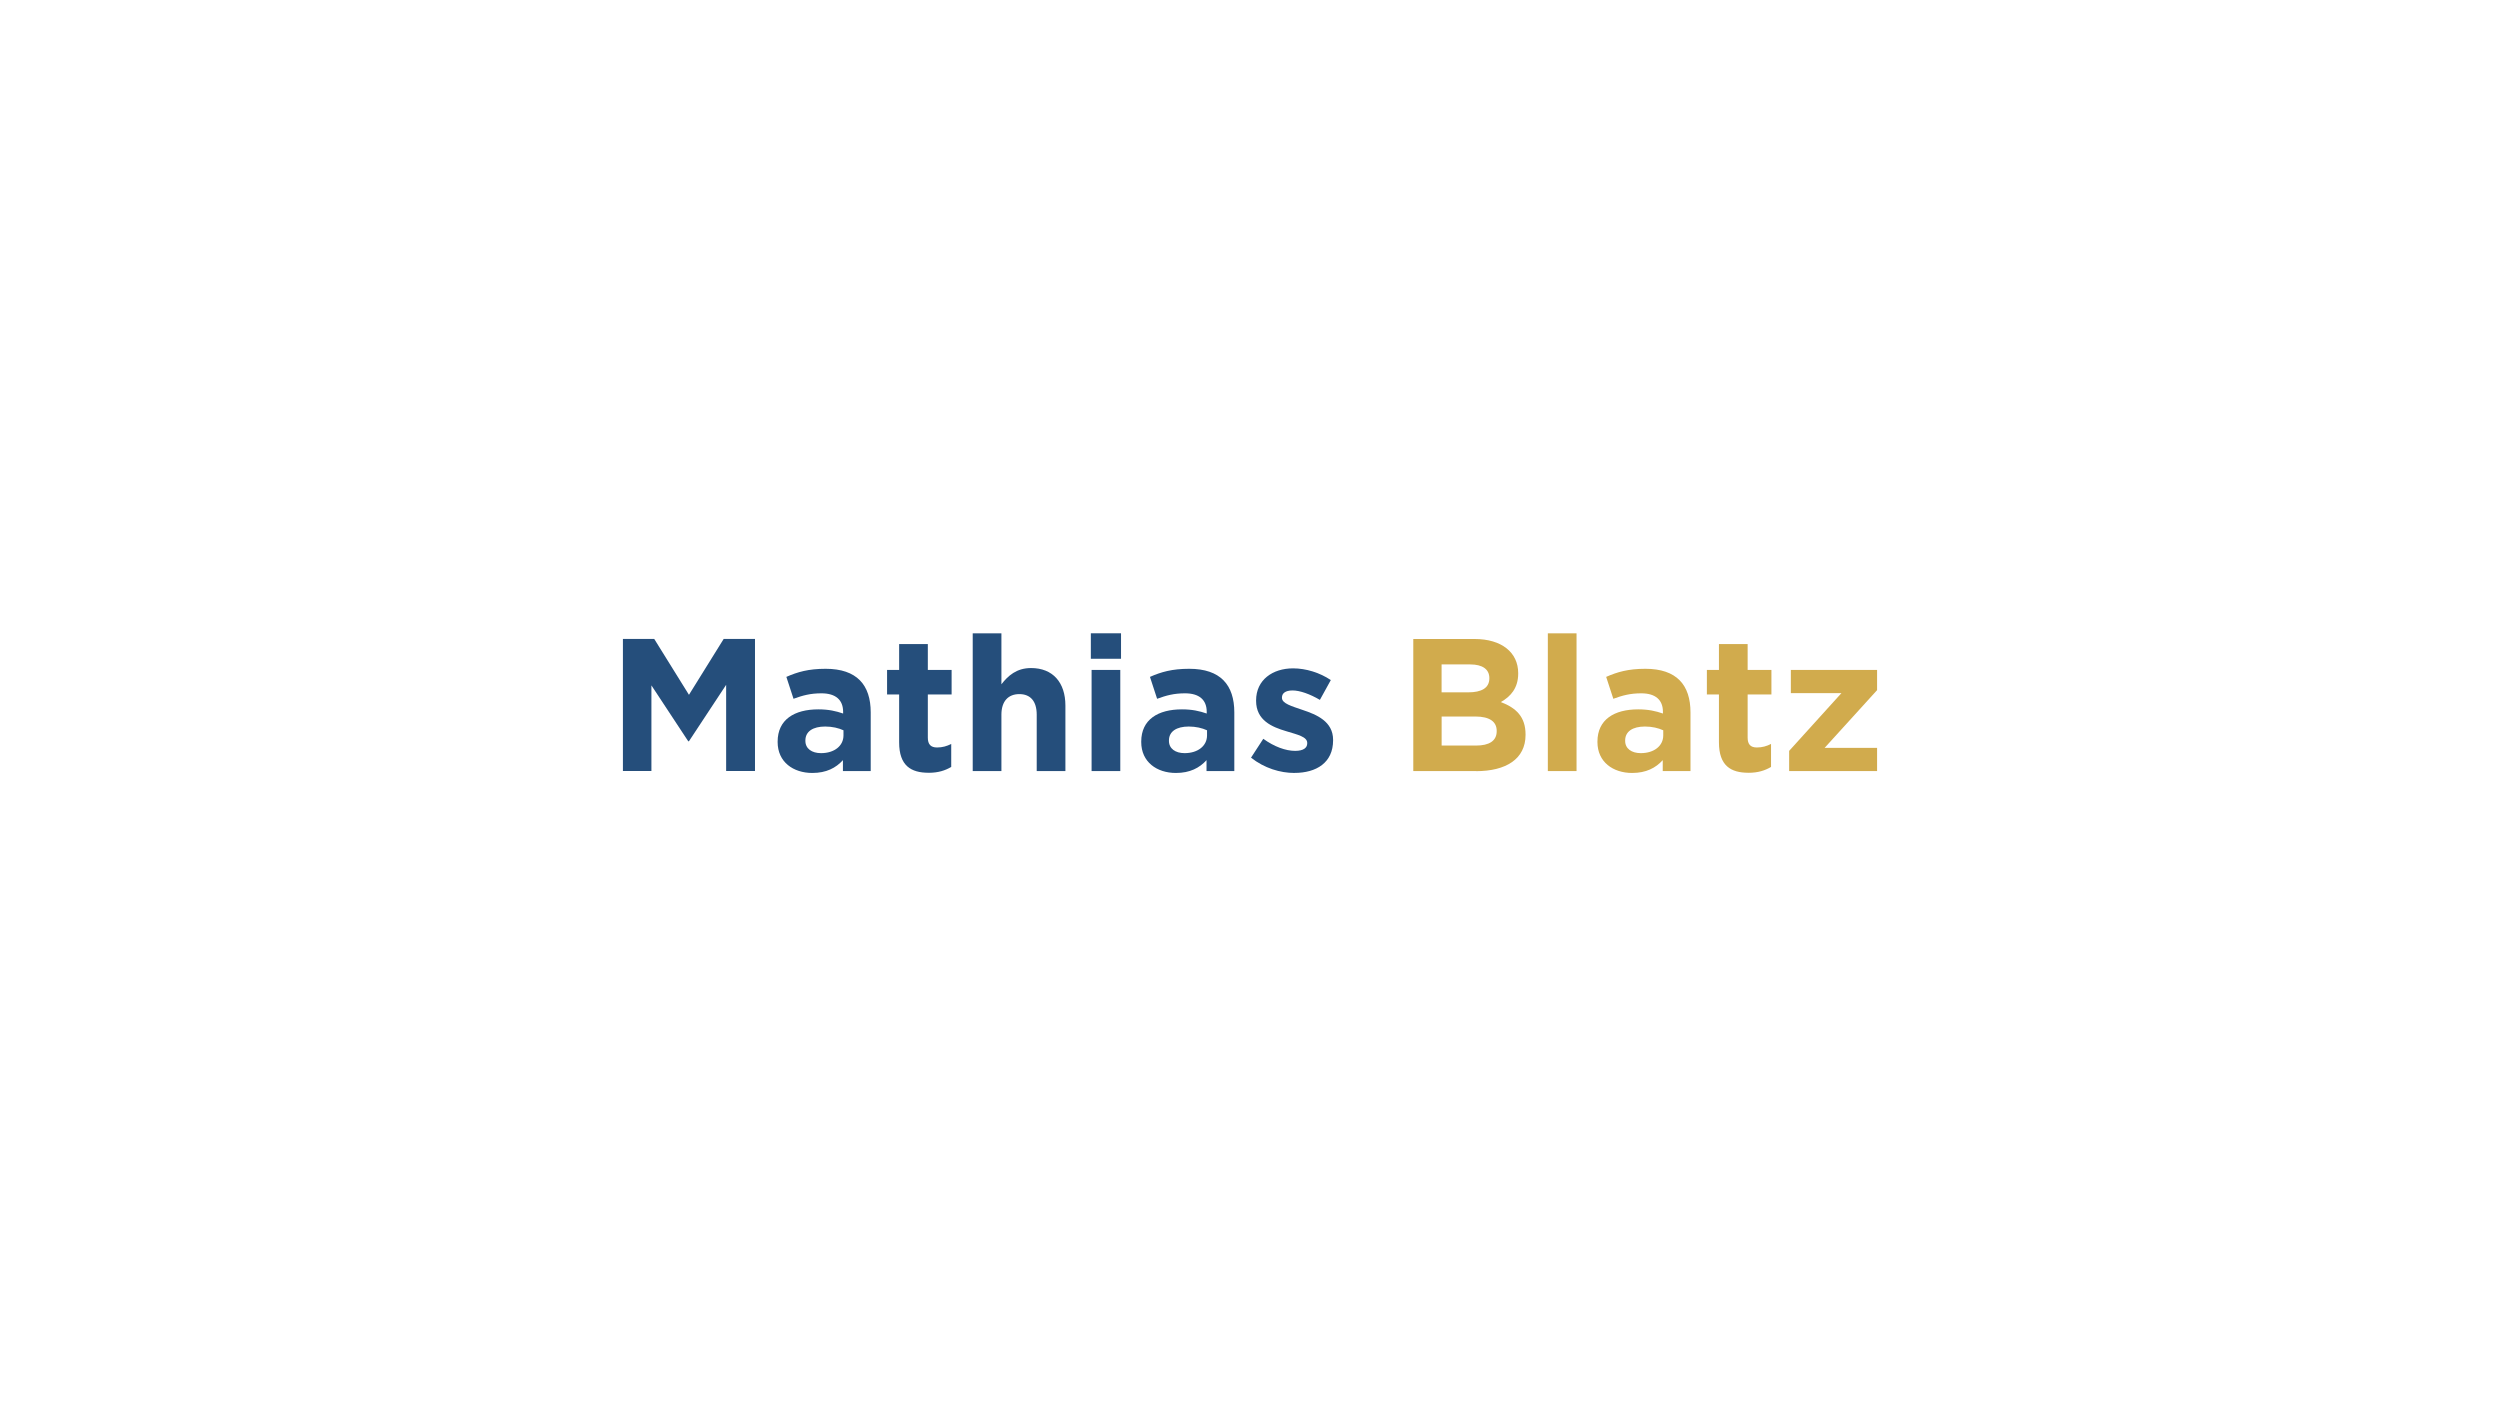 <?xml version="1.0" encoding="UTF-8"?>
<svg xmlns="http://www.w3.org/2000/svg" id="Ebene_1" viewBox="0 0 636 357.75">
  <defs>
    <style>.cls-1{fill:#254e7b;}.cls-1,.cls-2,.cls-3{stroke-width:0px;}.cls-2{fill:#fff;}.cls-3{fill:#d1ab4d;}</style>
  </defs>
  <rect class="cls-2" width="636" height="357.75"></rect>
  <path class="cls-1" d="M184.73,196.16v-21.94l-9.46,14.35h-.19l-9.36-14.21v21.79h-7.25v-33.6h7.97l8.83,14.21,8.83-14.21h7.97v33.6h-7.34Z"></path>
  <path class="cls-1" d="M214.44,196.16v-2.78c-1.78,1.97-4.22,3.26-7.78,3.26-4.85,0-8.83-2.78-8.83-7.87v-.1c0-5.62,4.27-8.21,10.37-8.21,2.59,0,4.46.43,6.29,1.06v-.43c0-3.02-1.87-4.71-5.52-4.71-2.78,0-4.75.53-7.1,1.39l-1.82-5.57c2.83-1.25,5.62-2.06,9.99-2.06,7.97,0,11.47,4.13,11.47,11.09v14.93h-7.06ZM214.59,185.79c-1.25-.58-2.88-.96-4.66-.96-3.12,0-5.04,1.25-5.04,3.55v.1c0,1.97,1.63,3.12,3.98,3.12,3.41,0,5.71-1.87,5.71-4.51v-1.3Z"></path>
  <path class="cls-1" d="M236.23,196.59c-4.46,0-7.49-1.78-7.49-7.73v-12.19h-3.07v-6.24h3.07v-6.58h7.3v6.58h6.05v6.24h-6.05v10.99c0,1.68.72,2.5,2.35,2.5,1.34,0,2.54-.34,3.6-.91v5.86c-1.54.91-3.31,1.49-5.76,1.49Z"></path>
  <path class="cls-1" d="M263.74,196.16v-14.35c0-3.46-1.63-5.23-4.42-5.23s-4.56,1.78-4.56,5.23v14.35h-7.3v-35.04h7.3v12.96c1.68-2.16,3.84-4.13,7.54-4.13,5.52,0,8.74,3.65,8.74,9.55v16.66h-7.3Z"></path>
  <path class="cls-1" d="M277.51,167.59v-6.48h7.68v6.48h-7.68ZM277.7,196.16v-25.73h7.3v25.73h-7.3Z"></path>
  <path class="cls-1" d="M306.94,196.16v-2.78c-1.78,1.97-4.22,3.26-7.78,3.26-4.85,0-8.83-2.78-8.83-7.87v-.1c0-5.62,4.27-8.21,10.37-8.21,2.59,0,4.46.43,6.29,1.06v-.43c0-3.02-1.87-4.71-5.52-4.71-2.78,0-4.75.53-7.1,1.39l-1.82-5.57c2.83-1.25,5.62-2.06,9.99-2.06,7.97,0,11.47,4.13,11.47,11.09v14.93h-7.06ZM307.08,185.79c-1.25-.58-2.88-.96-4.66-.96-3.12,0-5.04,1.25-5.04,3.55v.1c0,1.97,1.63,3.12,3.98,3.12,3.41,0,5.71-1.87,5.71-4.51v-1.3Z"></path>
  <path class="cls-1" d="M329.3,196.64c-3.6,0-7.63-1.2-11.04-3.89l3.12-4.8c2.79,2.02,5.71,3.07,8.11,3.07,2.11,0,3.07-.77,3.07-1.92v-.1c0-1.58-2.5-2.11-5.33-2.98-3.6-1.06-7.68-2.74-7.68-7.73v-.1c0-5.23,4.22-8.16,9.41-8.16,3.26,0,6.82,1.1,9.6,2.98l-2.78,5.04c-2.54-1.49-5.09-2.4-6.96-2.4s-2.69.77-2.69,1.78v.1c0,1.44,2.45,2.11,5.23,3.07,3.6,1.2,7.78,2.93,7.78,7.63v.1c0,5.71-4.27,8.3-9.84,8.3Z"></path>
  <path class="cls-3" d="M375.53,196.16h-15.99v-33.6h15.6c6.86,0,11.09,3.41,11.09,8.69v.1c0,3.79-2.02,5.9-4.42,7.25,3.89,1.49,6.29,3.74,6.29,8.26v.1c0,6.14-4.99,9.22-12.58,9.22ZM378.89,172.49c0-2.21-1.73-3.46-4.85-3.46h-7.3v7.1h6.82c3.26,0,5.33-1.06,5.33-3.55v-.1ZM380.76,185.93c0-2.26-1.68-3.65-5.47-3.65h-8.54v7.39h8.78c3.26,0,5.23-1.15,5.23-3.65v-.1Z"></path>
  <path class="cls-3" d="M393.77,196.16v-35.04h7.3v35.04h-7.3Z"></path>
  <path class="cls-3" d="M423,196.16v-2.78c-1.78,1.97-4.22,3.26-7.78,3.26-4.85,0-8.83-2.78-8.83-7.87v-.1c0-5.62,4.27-8.21,10.37-8.21,2.59,0,4.46.43,6.29,1.06v-.43c0-3.02-1.87-4.71-5.52-4.71-2.78,0-4.75.53-7.1,1.39l-1.82-5.57c2.83-1.25,5.62-2.06,9.98-2.06,7.97,0,11.47,4.13,11.47,11.09v14.93h-7.06ZM423.14,185.79c-1.25-.58-2.88-.96-4.66-.96-3.12,0-5.04,1.25-5.04,3.55v.1c0,1.97,1.63,3.12,3.98,3.12,3.41,0,5.71-1.87,5.71-4.51v-1.3Z"></path>
  <path class="cls-3" d="M444.79,196.59c-4.46,0-7.49-1.78-7.49-7.73v-12.19h-3.07v-6.24h3.07v-6.58h7.3v6.58h6.05v6.24h-6.05v10.99c0,1.68.72,2.5,2.35,2.5,1.34,0,2.54-.34,3.6-.91v5.86c-1.54.91-3.31,1.49-5.76,1.49Z"></path>
  <path class="cls-3" d="M455.16,196.16v-5.14l13.3-14.69h-12.87v-5.9h21.94v5.14l-13.35,14.69h13.35v5.9h-22.37Z"></path>
</svg>
